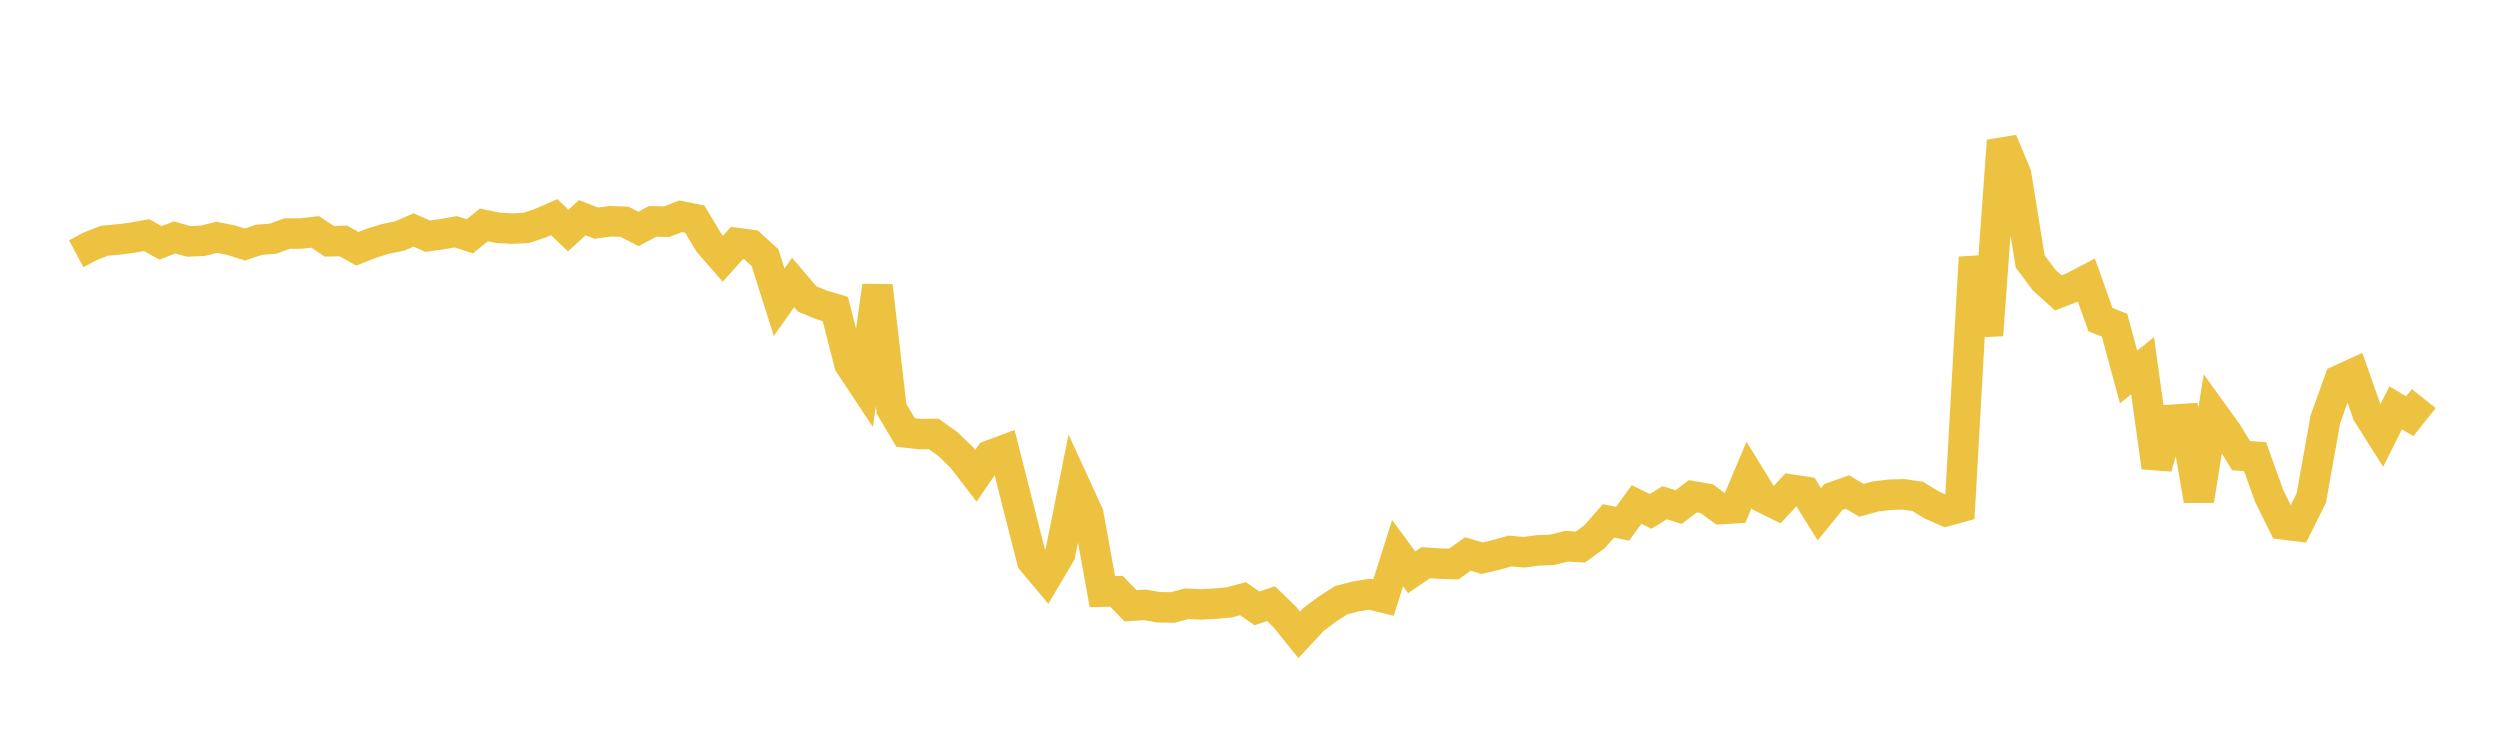 <svg width="164" height="48" xmlns="http://www.w3.org/2000/svg" xmlns:xlink="http://www.w3.org/1999/xlink"><path fill="none" stroke="rgb(237,194,64)" stroke-width="2" d="M5,16.647L5.922,16.153L6.844,15.794L7.766,15.708L8.689,15.591L9.611,15.422L10.533,15.932L11.455,15.576L12.377,15.835L13.299,15.796L14.222,15.569L15.144,15.751L16.066,16.039L16.988,15.729L17.91,15.658L18.832,15.322L19.754,15.319L20.677,15.212L21.599,15.828L22.521,15.806L23.443,16.319L24.365,15.957L25.287,15.67L26.21,15.485L27.132,15.081L28.054,15.494L28.976,15.366L29.898,15.205L30.82,15.503L31.743,14.755L32.665,14.945L33.587,14.997L34.509,14.952L35.431,14.649L36.353,14.243L37.275,15.123L38.198,14.281L39.12,14.638L40.042,14.514L40.964,14.546L41.886,15.02L42.808,14.523L43.731,14.542L44.653,14.187L45.575,14.374L46.497,15.91L47.419,16.973L48.341,15.942L49.263,16.065L50.186,16.9L51.108,19.826L52.03,18.532L52.952,19.613L53.874,19.994L54.796,20.268L55.719,23.872L56.641,25.264L57.563,18.751L58.485,26.821L59.407,28.369L60.329,28.475L61.251,28.465L62.174,29.126L63.096,30.009L64.018,31.209L64.94,29.875L65.862,29.531L66.784,33.172L67.707,36.787L68.629,37.885L69.551,36.321L70.473,31.716L71.395,33.723L72.317,38.813L73.24,38.788L74.162,39.738L75.084,39.677L76.006,39.835L76.928,39.85L77.85,39.606L78.772,39.649L79.695,39.602L80.617,39.519L81.539,39.273L82.461,39.91L83.383,39.601L84.305,40.498L85.228,41.645L86.15,40.651L87.072,39.958L87.994,39.365L88.916,39.133L89.838,38.979L90.76,39.201L91.683,36.288L92.605,37.542L93.527,36.914L94.449,36.974L95.371,37.001L96.293,36.338L97.216,36.618L98.138,36.4L99.06,36.146L99.982,36.226L100.904,36.102L101.826,36.07L102.749,35.834L103.671,35.887L104.593,35.22L105.515,34.171L106.437,34.36L107.359,33.094L108.281,33.546L109.204,32.98L110.126,33.262L111.048,32.556L111.97,32.717L112.892,33.396L113.814,33.34L114.737,31.154L115.659,32.652L116.581,33.104L117.503,32.117L118.425,32.257L119.347,33.735L120.269,32.604L121.192,32.274L122.114,32.819L123.036,32.568L123.958,32.454L124.88,32.428L125.802,32.565L126.725,33.129L127.647,33.532L128.569,33.281L129.491,16.884L130.413,21.981L131.335,9.232L132.257,11.441L133.18,17.155L134.102,18.381L135.024,19.214L135.946,18.856L136.868,18.375L137.79,20.969L138.713,21.329L139.635,24.728L140.557,23.992L141.479,30.654L142.401,27.542L143.323,27.481L144.246,32.83L145.168,27.1L146.09,28.375L147.012,29.889L147.934,29.958L148.856,32.531L149.778,34.4L150.701,34.515L151.623,32.666L152.545,27.503L153.467,24.935L154.389,24.513L155.311,27.133L156.234,28.593L157.156,26.753L158.078,27.304L159,26.147"></path></svg>